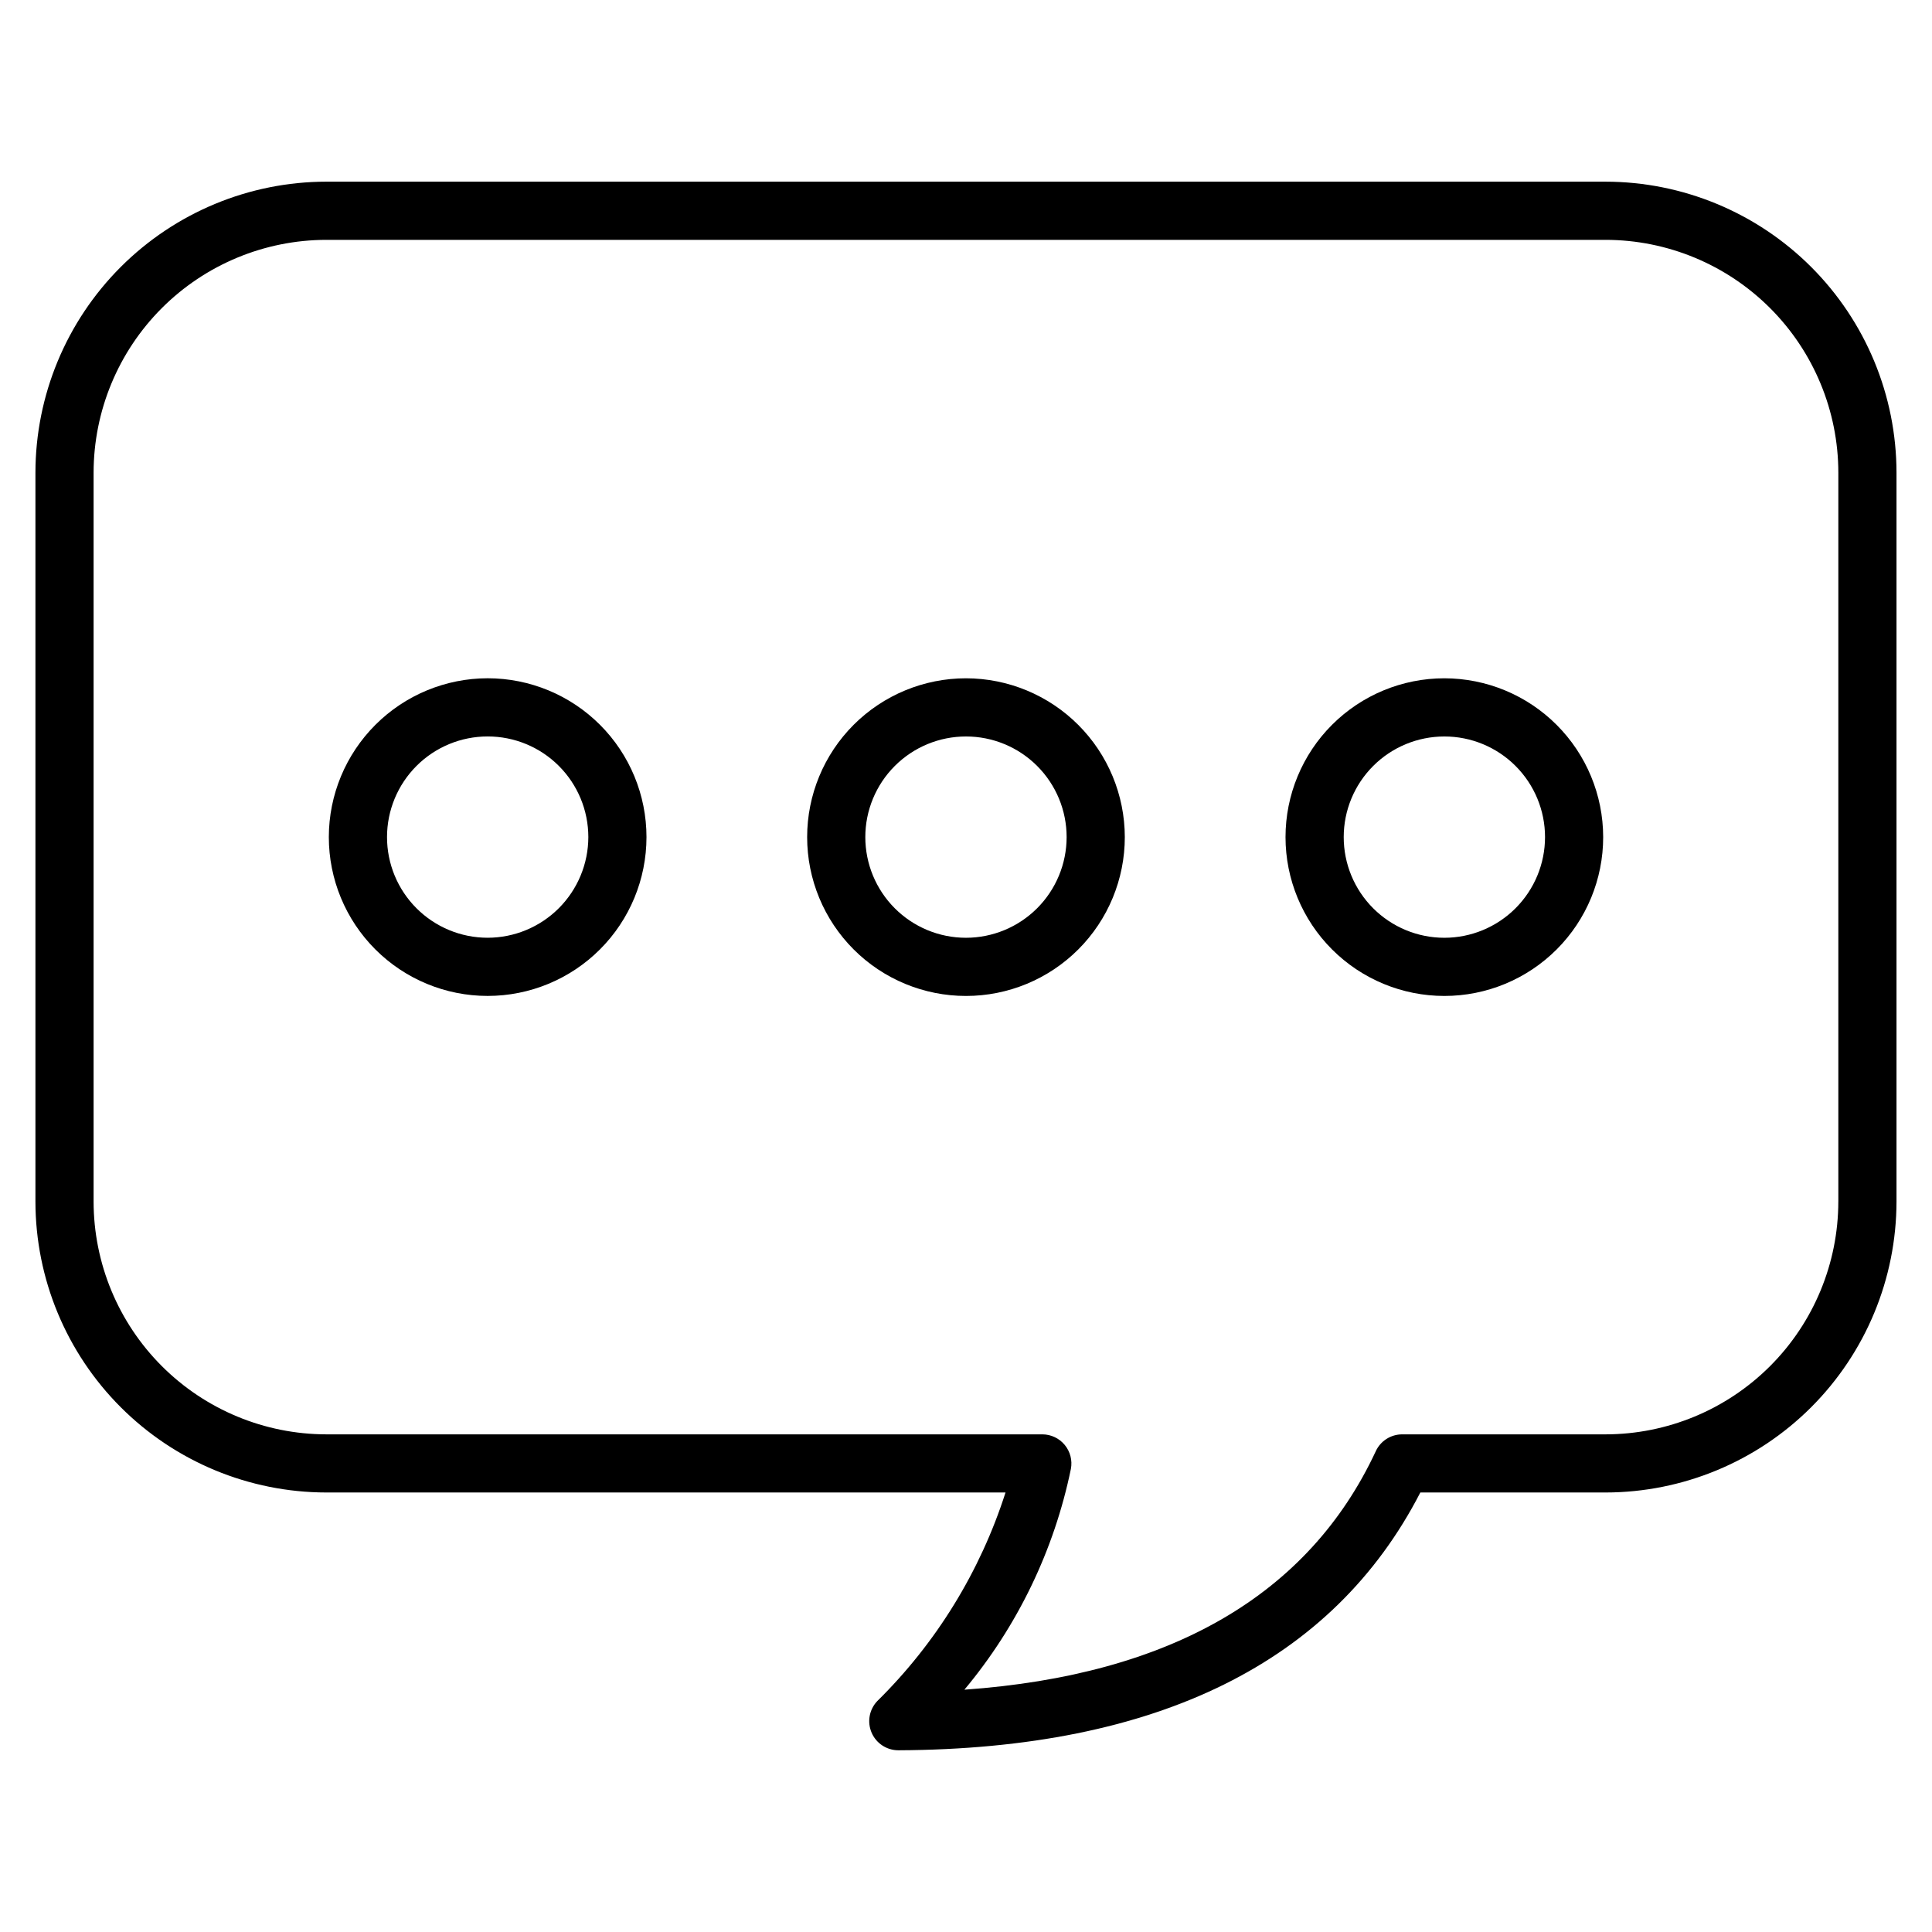 <?xml version="1.0" encoding="UTF-8"?>
<!-- Uploaded to: ICON Repo, www.svgrepo.com, Generator: ICON Repo Mixer Tools -->
<svg fill="#000000" width="800px" height="800px" version="1.1" viewBox="144 144 512 512" xmlns="http://www.w3.org/2000/svg">
 <path d="m400 392.52c-7.078 0.004-13.863-2.805-18.867-7.809-5-5-7.812-11.785-7.816-18.859 0-7.074 2.809-13.859 7.812-18.863 5-5.004 11.785-7.816 18.859-7.816 7.074-0.004 13.859 2.805 18.863 7.809 5.004 5 7.816 11.785 7.816 18.859-0.008 7.074-2.816 13.852-7.816 18.855-5 5-11.781 7.816-18.852 7.824zm0-68.766c-11.164 0-21.871 4.434-29.77 12.324-7.894 7.894-12.328 18.602-12.328 29.766s4.434 21.871 12.328 29.766 18.602 12.328 29.766 12.328c11.164 0 21.871-4.438 29.762-12.332 7.894-7.894 12.328-18.602 12.328-29.766-0.016-11.156-4.453-21.855-12.344-29.742-7.891-7.891-18.586-12.328-29.742-12.344zm126.77 68.766c-7.074 0-13.859-2.812-18.859-7.812-5.004-5.004-7.812-11.789-7.812-18.863s2.812-13.859 7.812-18.859c5.004-5.004 11.789-7.812 18.863-7.812 7.074-0.004 13.859 2.809 18.859 7.809 5.004 5 7.816 11.785 7.816 18.859-0.004 7.074-2.816 13.859-7.82 18.859-5.004 5.004-11.785 7.816-18.859 7.82zm0-68.766c-11.164 0-21.871 4.434-29.766 12.328-7.894 7.894-12.328 18.602-12.328 29.766 0 11.164 4.438 21.871 12.332 29.762 7.894 7.894 18.602 12.328 29.766 12.328 11.164 0 21.867-4.438 29.762-12.332 7.894-7.894 12.328-18.602 12.324-29.766-0.012-11.16-4.449-21.855-12.34-29.746-7.891-7.891-18.59-12.328-29.75-12.34zm104.41 138.69v-193.2c-0.02-16.352-6.523-32.027-18.086-43.59-11.562-11.566-27.238-18.07-43.59-18.09h-339.02c-16.355 0.02-32.031 6.523-43.594 18.086s-18.066 27.242-18.086 43.594v193.2c0.02 16.352 6.523 32.027 18.086 43.59s27.242 18.066 43.594 18.086h189.74c2.297 0.004 4.473 1.027 5.938 2.797 1.461 1.766 2.062 4.094 1.637 6.352-4.434 21.539-14.129 41.645-28.223 58.52 54.625-3.867 91.258-25.086 109.03-63.215h-0.004c1.266-2.715 3.988-4.449 6.984-4.453h53.914c16.352-0.02 32.027-6.523 43.59-18.086s18.066-27.238 18.086-43.59zm-61.676-270.3h-339.02c-20.441 0.023-40.035 8.156-54.488 22.609-14.453 14.453-22.582 34.051-22.605 54.488v193.2c0.023 20.438 8.152 40.031 22.605 54.484 14.453 14.453 34.047 22.582 54.488 22.602h179.99c-6.691 20.914-18.359 39.887-34 55.293-2.121 2.234-2.707 5.516-1.492 8.348 1.211 2.832 3.992 4.668 7.07 4.676h0.039c68.645-0.316 115.14-23.293 138.31-68.316h49.102c20.438-0.023 40.031-8.152 54.484-22.605 14.449-14.449 22.578-34.043 22.605-54.48v-193.2c-0.023-20.438-8.152-40.035-22.605-54.488-14.449-14.453-34.047-22.586-54.484-22.609zm-296.26 200.37c-7.074 0.004-13.859-2.805-18.863-7.809-5.004-5-7.816-11.785-7.816-18.859 0-7.074 2.809-13.859 7.809-18.863 5-5.004 11.785-7.816 18.859-7.816 7.078-0.004 13.863 2.805 18.867 7.809 5.004 5 7.812 11.785 7.816 18.859-0.012 7.07-2.824 13.852-7.824 18.852-4.996 5-11.777 7.816-18.848 7.828zm0-68.766c11.164 0.004 21.867 4.441 29.762 12.336 7.891 7.894 12.324 18.602 12.32 29.766-0.004 11.16-4.438 21.867-12.336 29.758-7.894 7.894-18.602 12.324-29.762 12.324-11.164 0-21.871-4.438-29.762-12.332-7.894-7.894-12.324-18.602-12.324-29.766 0.012-11.16 4.453-21.859 12.348-29.75 7.891-7.891 18.594-12.328 29.754-12.336z" fill-rule="evenodd"/>
</svg>